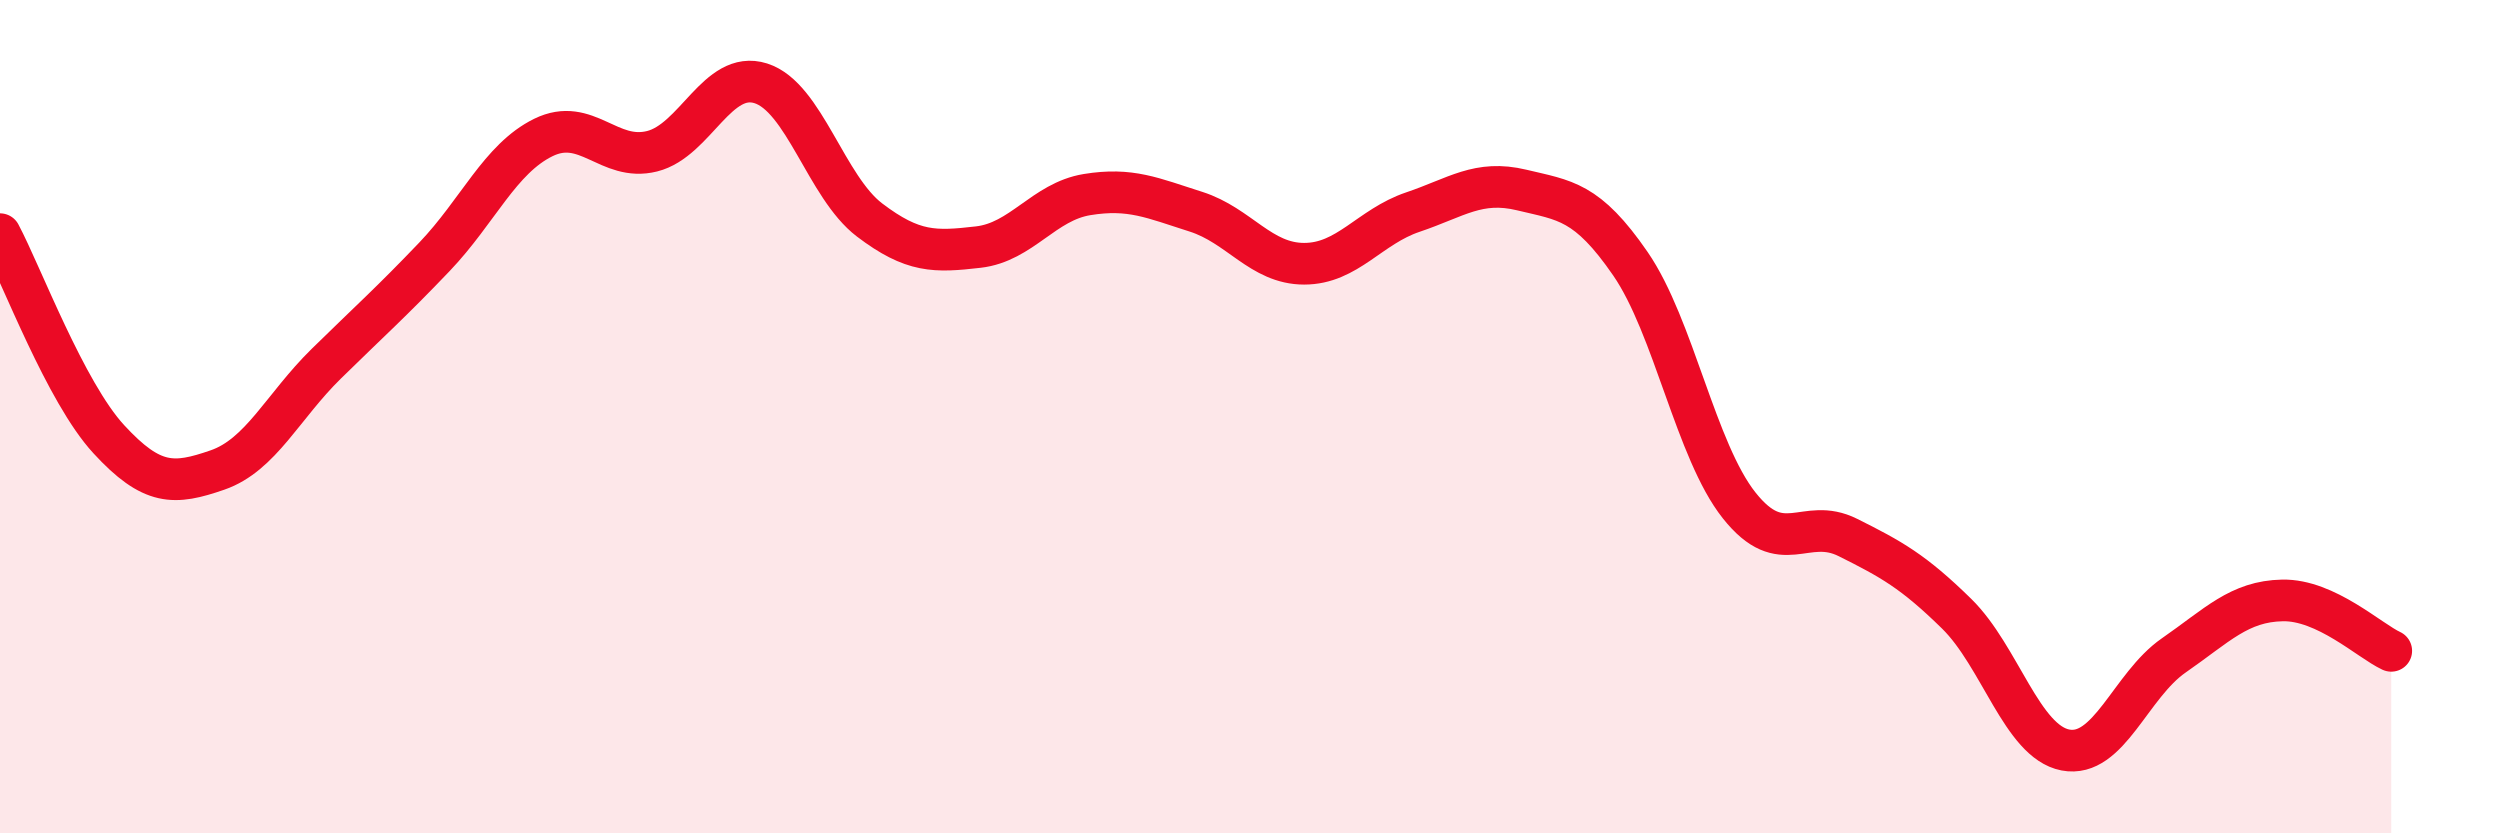 
    <svg width="60" height="20" viewBox="0 0 60 20" xmlns="http://www.w3.org/2000/svg">
      <path
        d="M 0,5.62 C 0.52,6.6 1.57,9.41 2.61,10.54 C 3.65,11.67 4.18,11.64 5.22,11.28 C 6.26,10.92 6.79,9.75 7.83,8.73 C 8.87,7.71 9.39,7.25 10.43,6.16 C 11.47,5.07 12,3.81 13.04,3.3 C 14.08,2.79 14.61,3.89 15.65,3.63 C 16.69,3.37 17.22,1.67 18.26,2 C 19.3,2.33 19.83,4.49 20.87,5.28 C 21.91,6.07 22.44,6.05 23.48,5.93 C 24.52,5.81 25.05,4.84 26.09,4.67 C 27.13,4.5 27.66,4.75 28.7,5.08 C 29.74,5.41 30.26,6.33 31.3,6.33 C 32.34,6.33 32.87,5.44 33.91,5.09 C 34.95,4.74 35.48,4.31 36.52,4.56 C 37.56,4.81 38.09,4.82 39.13,6.33 C 40.17,7.84 40.7,10.82 41.74,12.13 C 42.78,13.44 43.31,12.38 44.35,12.9 C 45.39,13.42 45.92,13.71 46.96,14.73 C 48,15.75 48.53,17.8 49.57,18 C 50.61,18.2 51.13,16.45 52.17,15.73 C 53.21,15.01 53.74,14.43 54.78,14.41 C 55.82,14.39 56.87,15.38 57.39,15.62L57.39 20L0 20Z"
        fill="#EB0A25"
        opacity="0.1"
        stroke-linecap="round"
        stroke-linejoin="round"
      />
      <path
        d="M 0,5.62 C 0.52,6.6 1.57,9.41 2.61,10.54 C 3.65,11.67 4.18,11.64 5.22,11.28 C 6.26,10.92 6.79,9.75 7.83,8.73 C 8.87,7.71 9.39,7.25 10.43,6.16 C 11.47,5.07 12,3.81 13.04,3.3 C 14.08,2.79 14.61,3.89 15.65,3.63 C 16.69,3.37 17.22,1.67 18.26,2 C 19.3,2.33 19.83,4.49 20.87,5.28 C 21.91,6.07 22.44,6.05 23.48,5.93 C 24.52,5.81 25.05,4.84 26.09,4.67 C 27.13,4.5 27.66,4.75 28.7,5.08 C 29.74,5.41 30.26,6.33 31.3,6.33 C 32.34,6.33 32.87,5.44 33.91,5.09 C 34.95,4.74 35.48,4.31 36.52,4.56 C 37.56,4.81 38.09,4.82 39.13,6.33 C 40.17,7.84 40.7,10.82 41.74,12.13 C 42.78,13.44 43.31,12.38 44.35,12.9 C 45.39,13.42 45.92,13.71 46.96,14.73 C 48,15.75 48.53,17.8 49.57,18 C 50.61,18.2 51.13,16.45 52.17,15.73 C 53.21,15.01 53.74,14.43 54.78,14.41 C 55.82,14.39 56.87,15.38 57.39,15.62"
        stroke="#EB0A25"
        stroke-width="1"
        fill="none"
        stroke-linecap="round"
        stroke-linejoin="round"
      />
    </svg>
  